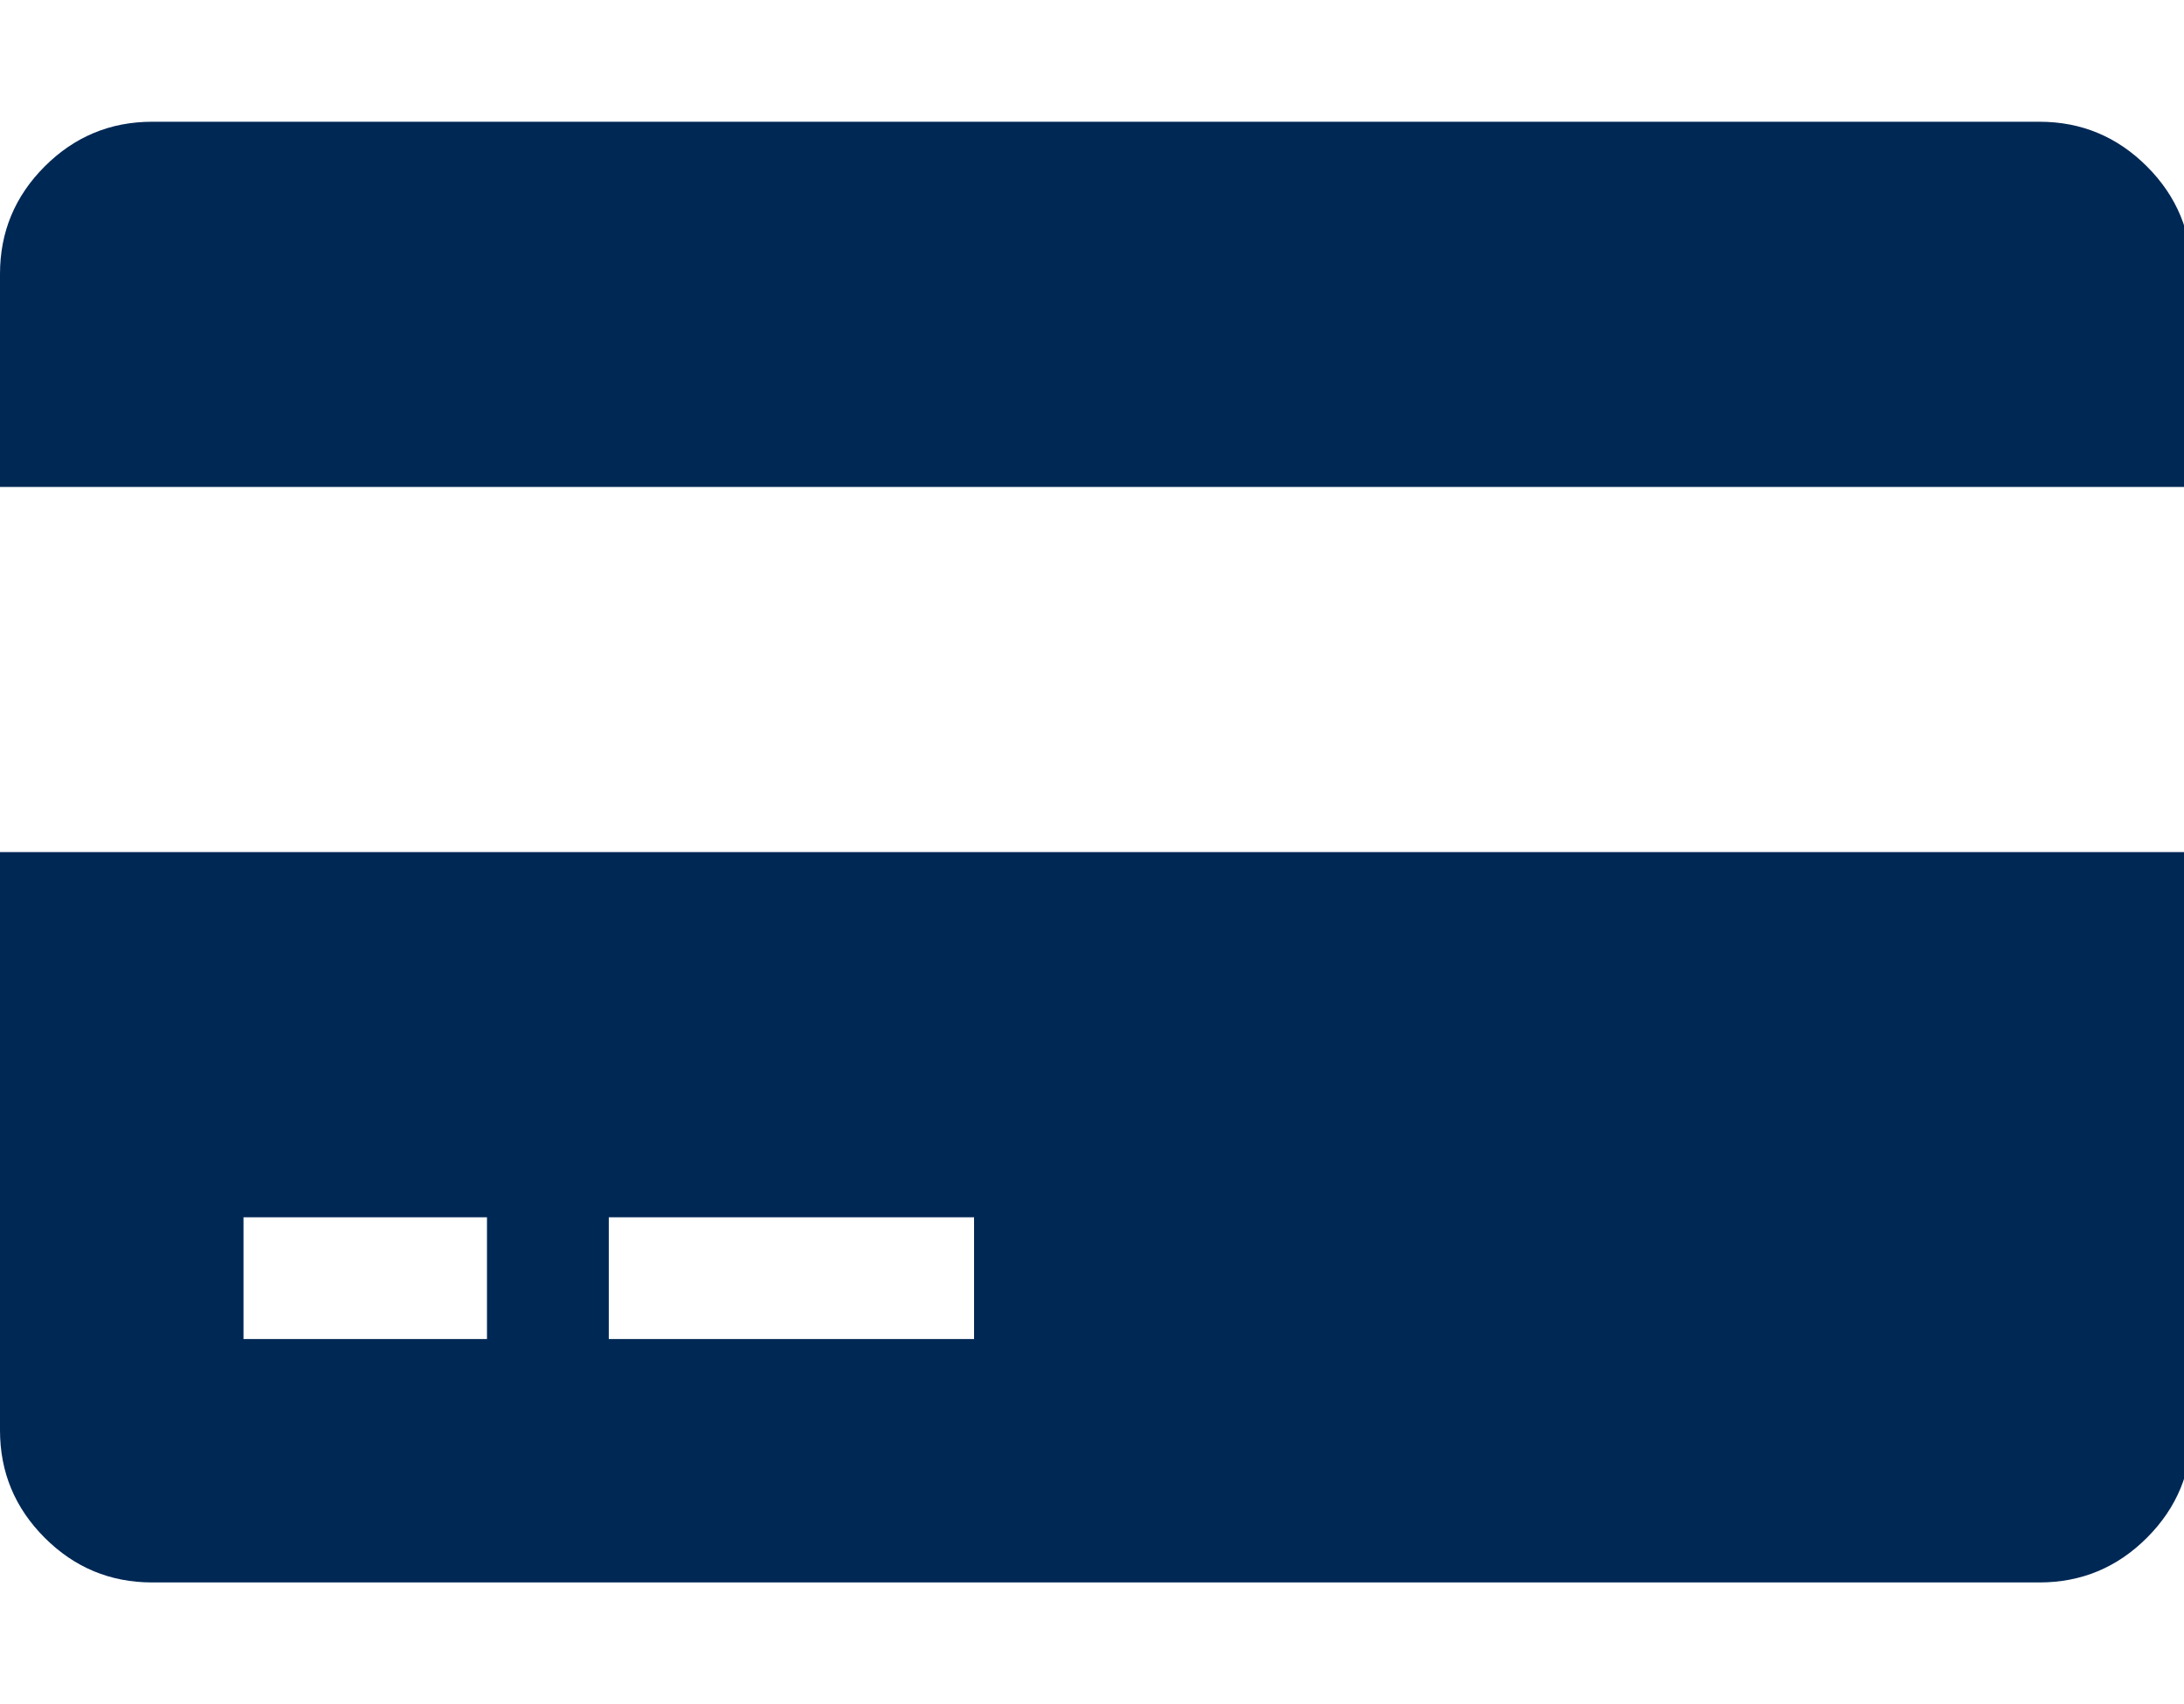 <!-- Generated by IcoMoon.io -->
<svg version="1.1" xmlns="http://www.w3.org/2000/svg" width="41" height="32" viewBox="0 0 41 32">
<title>creditDK</title>
<path fill="#002855" d="M0 26.857v-10.857h41.143v10.857q0 1.179-0.839 2.018t-2.018 0.839h-35.429q-1.179 0-2.018-0.839t-0.839-2.018zM11.429 22.857v2.286h6.857v-2.286h-6.857zM4.571 22.857v2.286h4.571v-2.286h-4.571zM38.286 2.286q1.179 0 2.018 0.839t0.839 2.018v4h-41.143v-4q0-1.179 0.839-2.018t2.018-0.839h35.429z"></path>
</svg>
